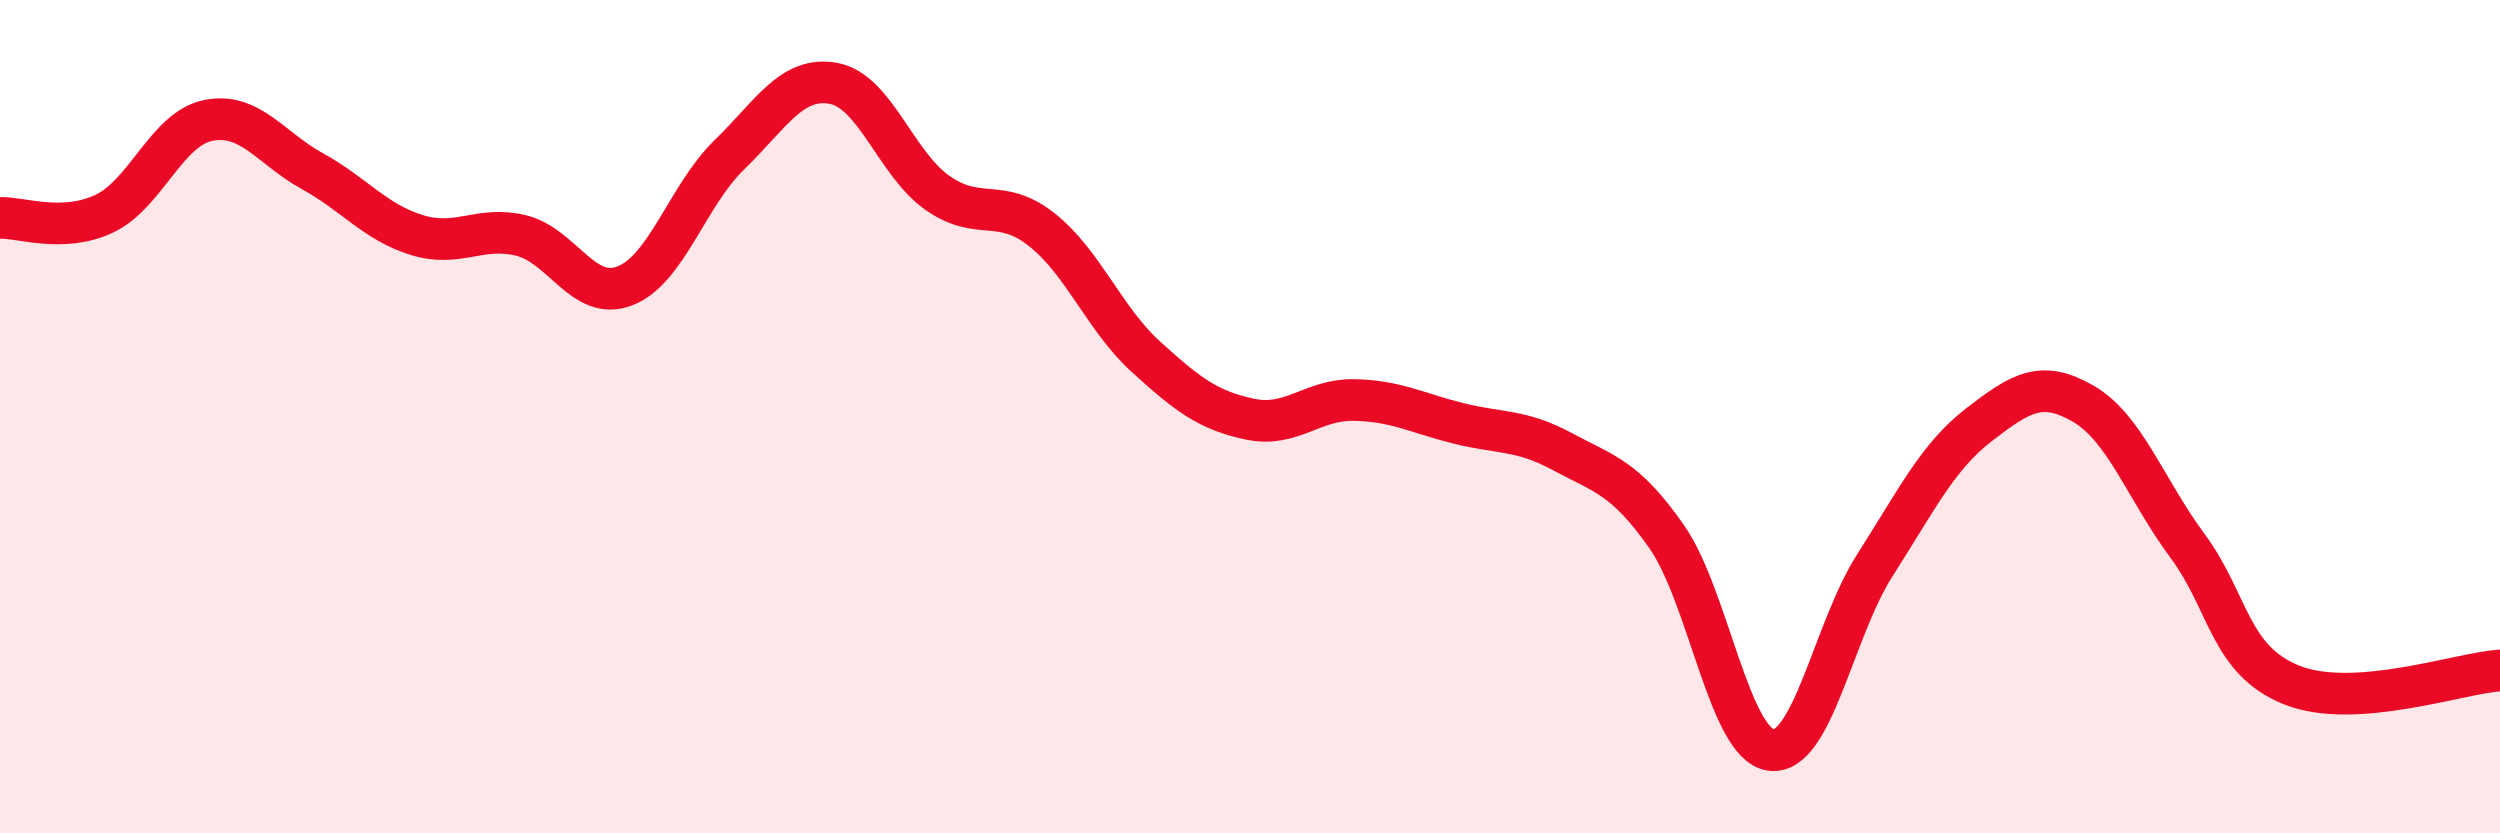 
    <svg width="60" height="20" viewBox="0 0 60 20" xmlns="http://www.w3.org/2000/svg">
      <path
        d="M 0,5.23 C 0.5,5.21 1.5,5.6 2.5,5.13 C 3.5,4.66 4,3.09 5,2.89 C 6,2.69 6.5,3.56 7.5,4.11 C 8.5,4.66 9,5.33 10,5.64 C 11,5.95 11.5,5.41 12.5,5.65 C 13.5,5.89 14,7.25 15,6.86 C 16,6.47 16.5,4.69 17.5,3.72 C 18.5,2.75 19,1.82 20,2 C 21,2.18 21.5,3.93 22.5,4.63 C 23.5,5.33 24,4.72 25,5.51 C 26,6.3 26.5,7.65 27.5,8.56 C 28.5,9.47 29,9.85 30,10.06 C 31,10.27 31.5,9.58 32.5,9.6 C 33.5,9.62 34,9.91 35,10.16 C 36,10.41 36.5,10.3 37.5,10.84 C 38.5,11.38 39,11.45 40,12.88 C 41,14.31 41.5,17.86 42.5,18 C 43.5,18.14 44,15.12 45,13.56 C 46,12 46.5,10.96 47.5,10.19 C 48.5,9.42 49,9.11 50,9.69 C 51,10.27 51.5,11.75 52.5,13.1 C 53.5,14.45 53.5,15.84 55,16.44 C 56.5,17.04 59,16.16 60,16.09L60 20L0 20Z"
        fill="#EB0A25"
        opacity="0.1"
        stroke-linecap="round"
        stroke-linejoin="round"
      />
      <path
        d="M 0,5.23 C 0.5,5.21 1.5,5.6 2.5,5.13 C 3.5,4.66 4,3.09 5,2.89 C 6,2.69 6.5,3.56 7.5,4.11 C 8.5,4.66 9,5.33 10,5.64 C 11,5.95 11.5,5.41 12.5,5.65 C 13.5,5.89 14,7.25 15,6.86 C 16,6.47 16.5,4.69 17.5,3.72 C 18.5,2.75 19,1.82 20,2 C 21,2.18 21.5,3.93 22.5,4.63 C 23.5,5.33 24,4.72 25,5.51 C 26,6.3 26.5,7.65 27.5,8.56 C 28.5,9.47 29,9.85 30,10.06 C 31,10.27 31.5,9.58 32.5,9.6 C 33.5,9.62 34,9.91 35,10.16 C 36,10.41 36.5,10.3 37.5,10.84 C 38.5,11.38 39,11.45 40,12.88 C 41,14.31 41.5,17.86 42.5,18 C 43.5,18.14 44,15.12 45,13.56 C 46,12 46.5,10.96 47.5,10.19 C 48.5,9.42 49,9.11 50,9.69 C 51,10.27 51.5,11.75 52.5,13.1 C 53.5,14.45 53.5,15.84 55,16.44 C 56.5,17.04 59,16.16 60,16.09"
        stroke="#EB0A25"
        stroke-width="1"
        fill="none"
        stroke-linecap="round"
        stroke-linejoin="round"
      />
    </svg>
  